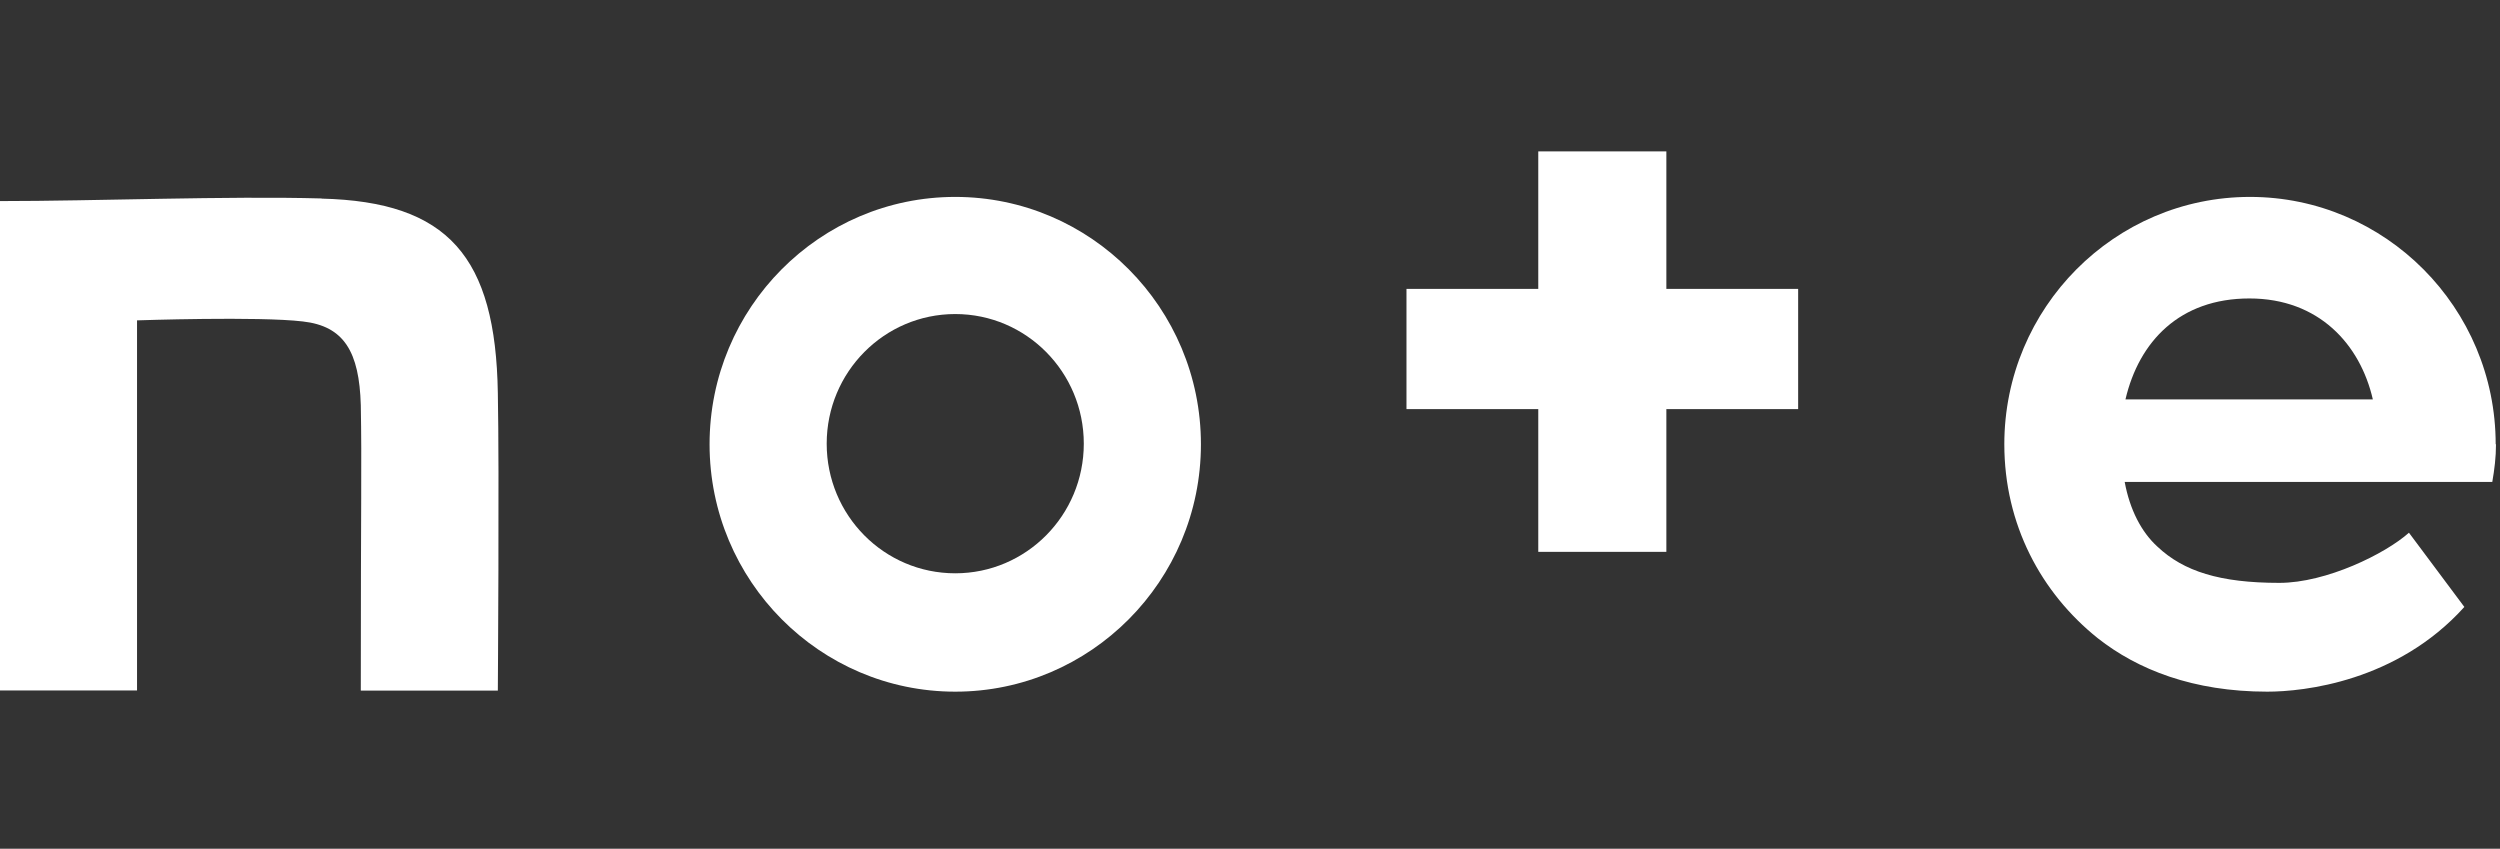 <?xml version="1.0" encoding="UTF-8"?><svg id="LAYOUT" xmlns="http://www.w3.org/2000/svg" viewBox="0 0 162 55"><rect x="0" y="0" width="162" height="55" fill="#333333" stroke="none"/><defs><style>.cls-1{fill:#fff;}</style></defs><path class="cls-1" d="M20.84,12.86c-6.1-.17-14.64,.17-20.84,.17v31.71H8.88V20.76s7.89-.27,10.74,.07c2.68,.3,3.66,1.97,3.76,5.42,.07,3.93,0,6,0,18.5h8.88s.1-14.3,0-19.28c-.14-8.84-3.22-12.4-11.42-12.6Z"/><path class="cls-1" d="M61.9,12.76c-8.78,0-15.92,7.18-15.92,16.03s7.15,16.03,15.92,16.03,15.92-7.18,15.92-16.03-7.15-16.03-15.92-16.03Zm0,24.39c-4.61,0-8.33-3.76-8.33-8.4s3.73-8.4,8.33-8.4,8.33,3.76,8.33,8.4-3.73,8.4-8.33,8.4Z"/><path class="cls-1" d="M161.72,28.79c0-8.84-7.15-16.03-15.92-16.03s-15.92,7.18-15.92,16.03c0,5.18,2.37,9.62,6.06,12.57,2.58,2.03,6.17,3.46,10.98,3.46,2.34,0,8.4-.64,12.77-5.49l-3.59-4.81c-1.52,1.36-5.35,3.25-8.4,3.25-3.86,0-6.2-.75-7.89-2.34-1.05-.95-1.8-2.41-2.13-4.2h23.82c.14-.81,.24-1.59,.24-2.44Zm-23.99-2.91c.88-3.76,3.52-6.54,8.03-6.54s7.18,2.98,8,6.54h-16.03Z"/><path class="cls-1" d="M107.98,9.81h-8.3v8.91h-8.54v7.79h8.54v9.25h8.3v-9.25h8.54v-7.79h-8.54V9.81Z"/></svg>